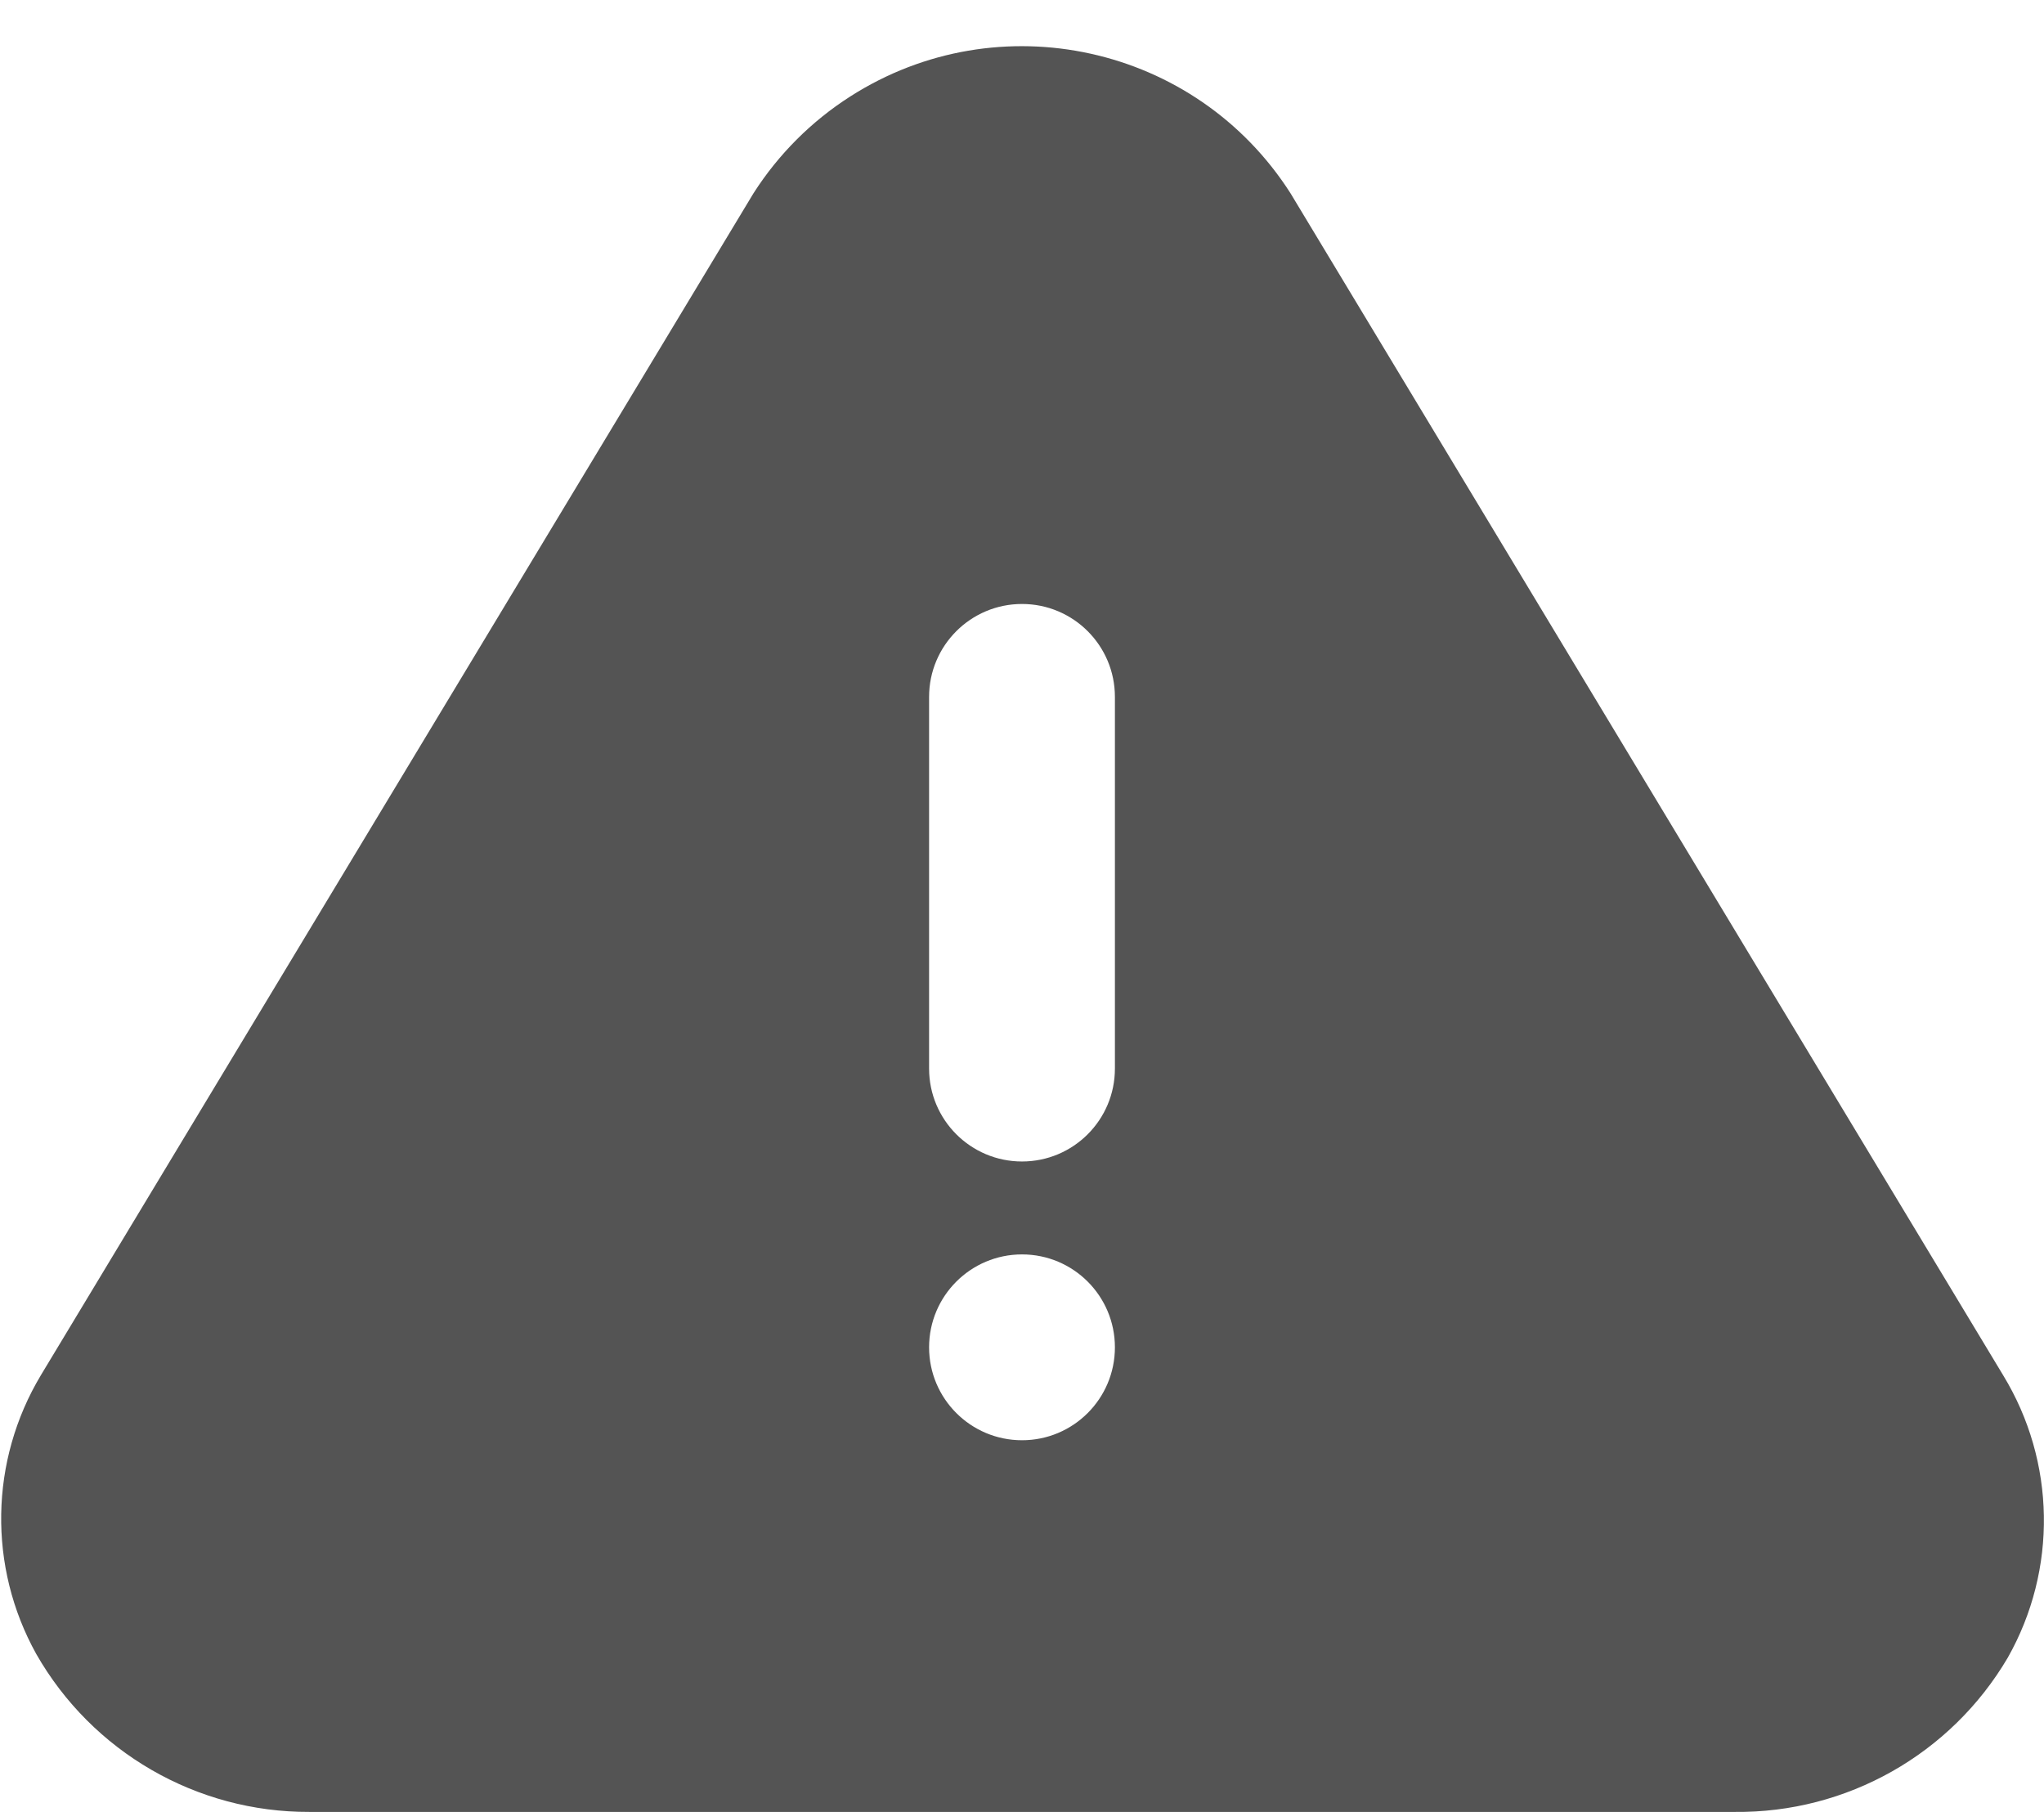 <svg width="44" height="39" viewBox="0 0 44 39" fill="none" xmlns="http://www.w3.org/2000/svg">
<path fill-rule="evenodd" clip-rule="evenodd" d="M43.12 29.6L27.78 4.16V4.16C25.74 0.968 21.498 0.034 18.305 2.075C17.467 2.61 16.756 3.322 16.22 4.16L0.88 29.6H0.88C-0.223 31.439 -0.261 33.726 0.78 35.6C1.984 37.71 4.231 39.009 6.66 39H37.34C39.753 39.026 41.996 37.76 43.22 35.68V35.68C44.292 33.785 44.254 31.458 43.12 29.6ZM22 31C20.896 31 20 30.105 20 29C20 27.895 20.896 27 22 27C23.105 27 24 27.895 24 29C24 30.105 23.105 31 22 31ZM24 23C24 24.105 23.105 25 22 25C20.896 25 20 24.105 20 23V15C20 13.895 20.896 13 22 13C23.105 13 24 13.895 24 15V23Z" fill="#545454"/>
</svg>
